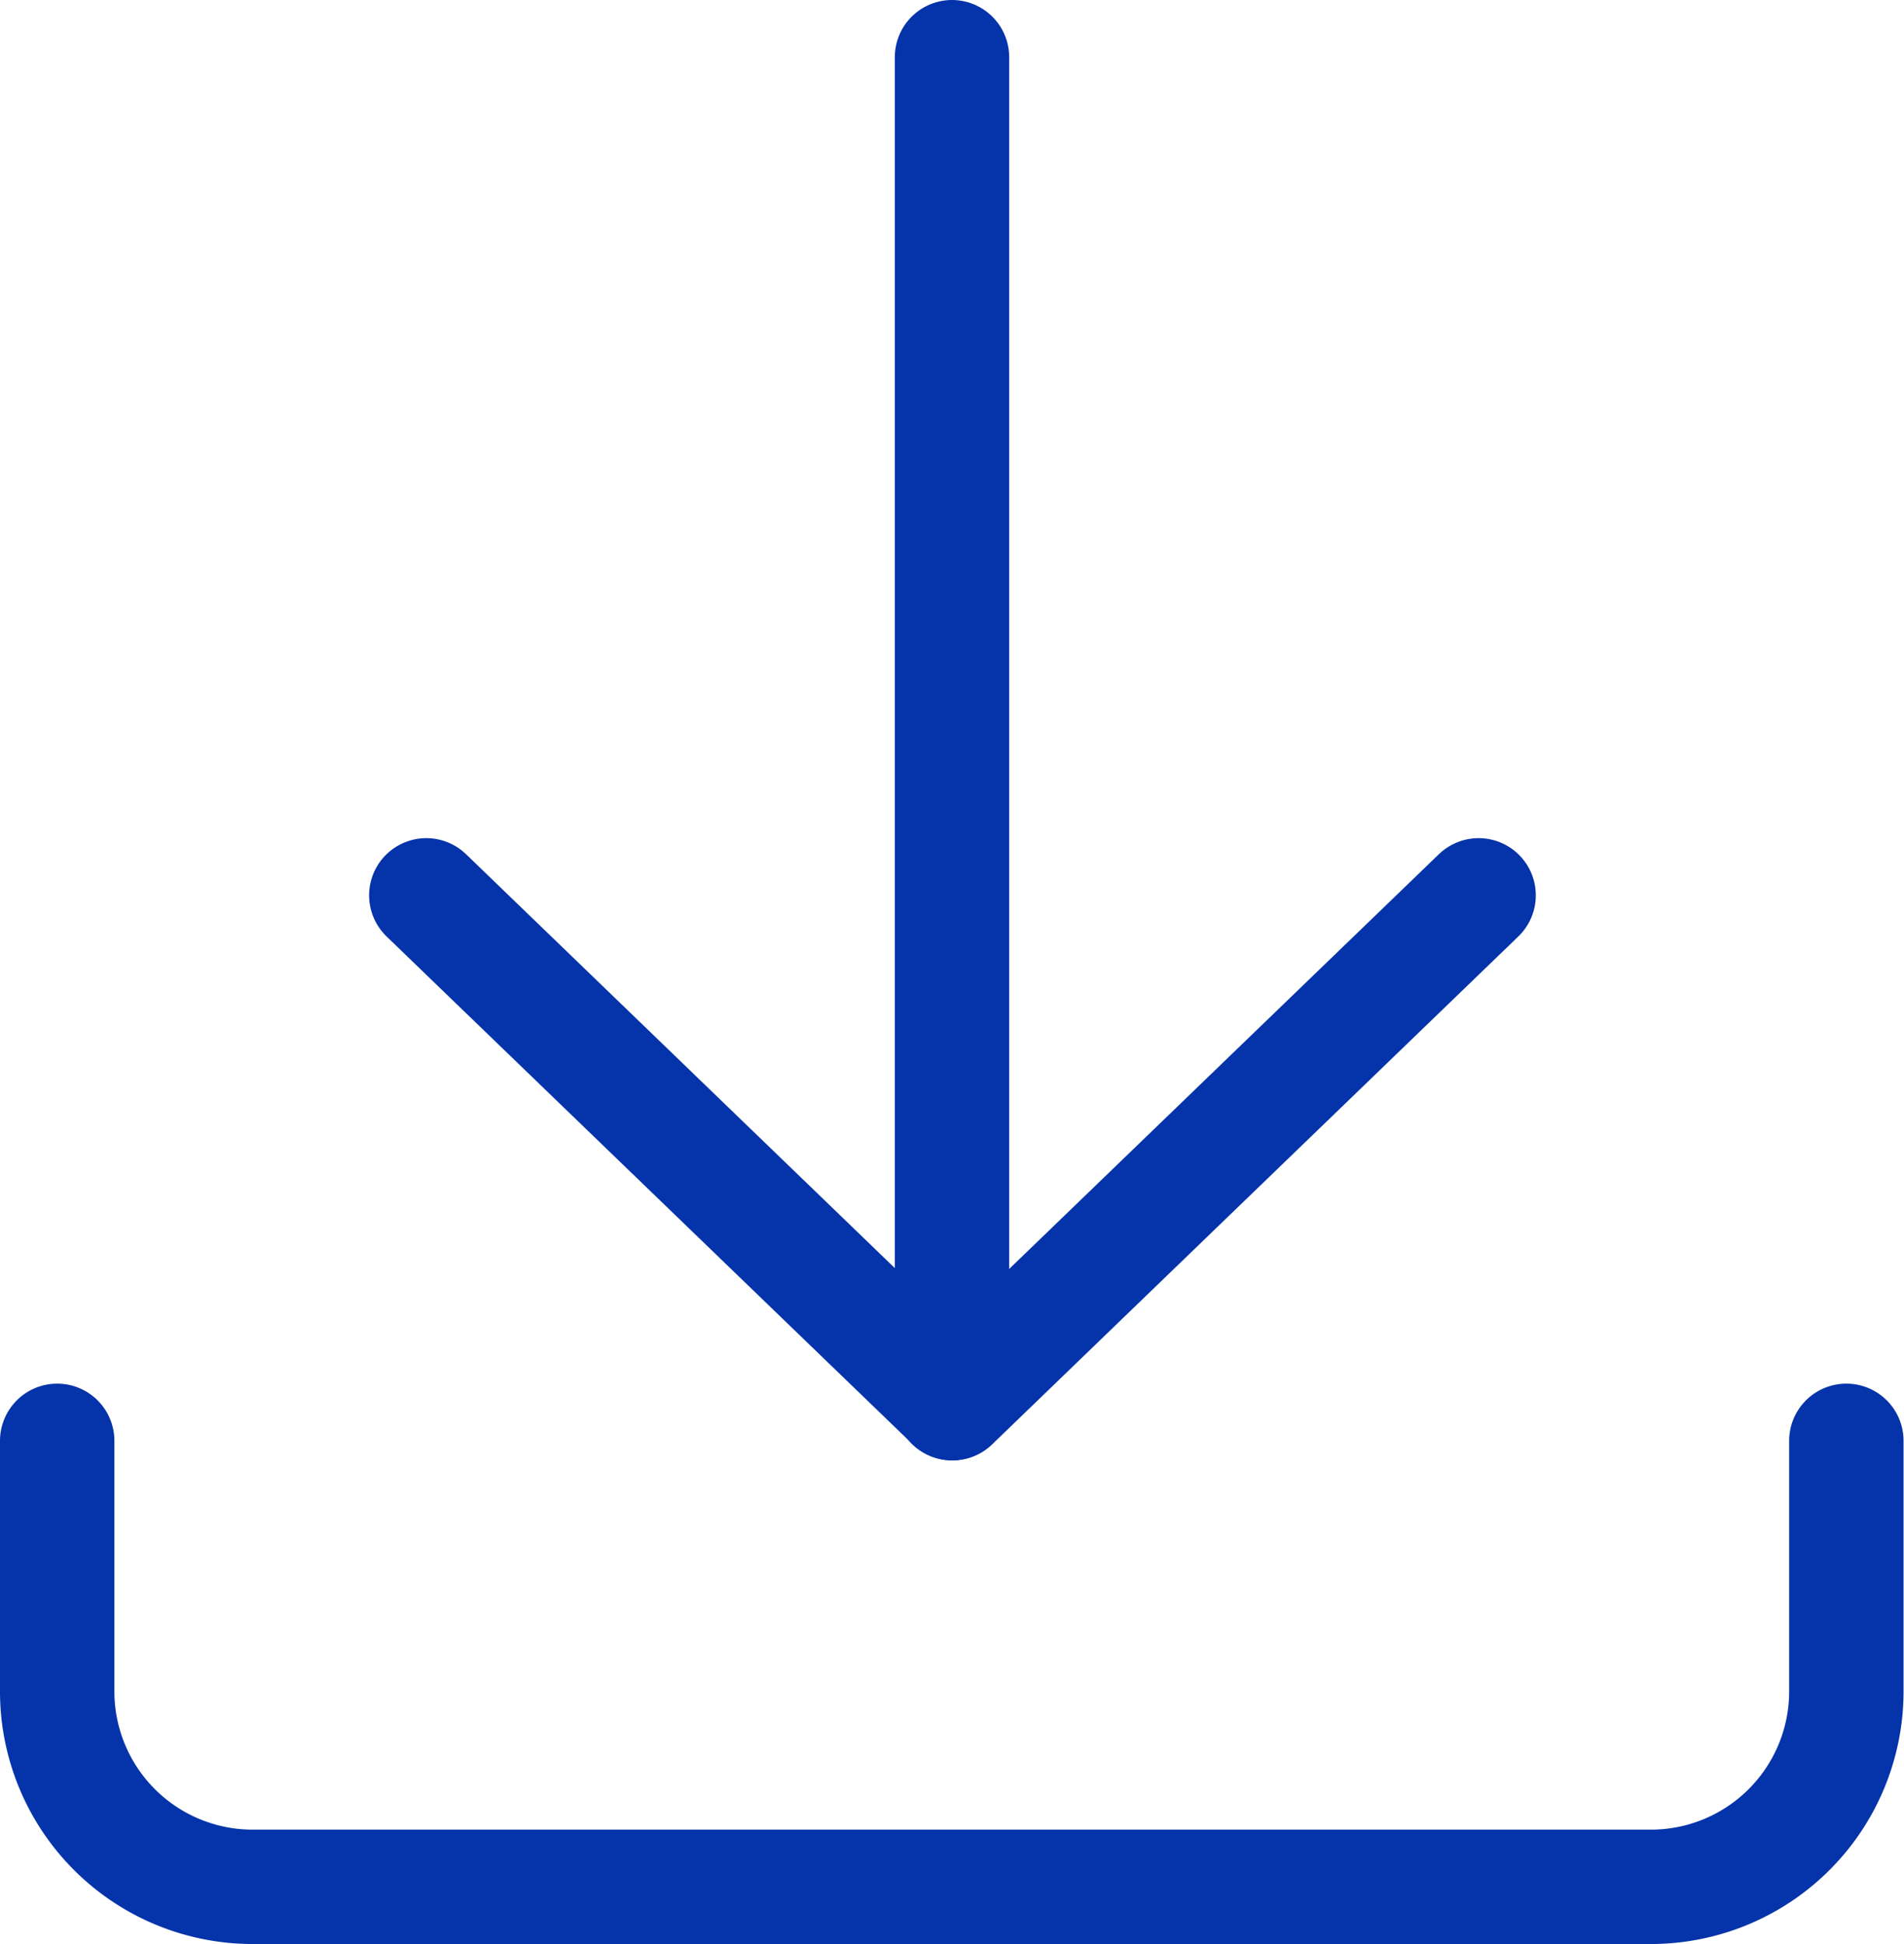 <svg xmlns="http://www.w3.org/2000/svg" width="16.646" height="17" viewBox="0 0 16.646 17">
  <g id="グループ_34200" data-name="グループ 34200" transform="translate(0.5 0.5)">
    <path id="パス_43213" data-name="パス 43213" d="M3.5,78.108v2.2a1.709,1.709,0,0,0,1.7,1.7H17.442a1.709,1.709,0,0,0,1.7-1.7v-2.2" transform="translate(-3.5 -66.009)" fill="none" stroke="#0433aa" stroke-linecap="round" stroke-linejoin="round" stroke-width="1"/>
    <path id="パス_43214" data-name="パス 43214" d="M24.329,47.309l4.6,4.441,4.6-4.441" transform="translate(-21.102 -39.98)" fill="none" stroke="#0433aa" stroke-linecap="round" stroke-linejoin="round" stroke-width="1"/>
    <line id="線_1340" data-name="線 1340" y1="11.77" transform="translate(7.823)" fill="none" stroke="#0433aa" stroke-linecap="round" stroke-linejoin="round" stroke-width="1"/>
  </g>
</svg>
